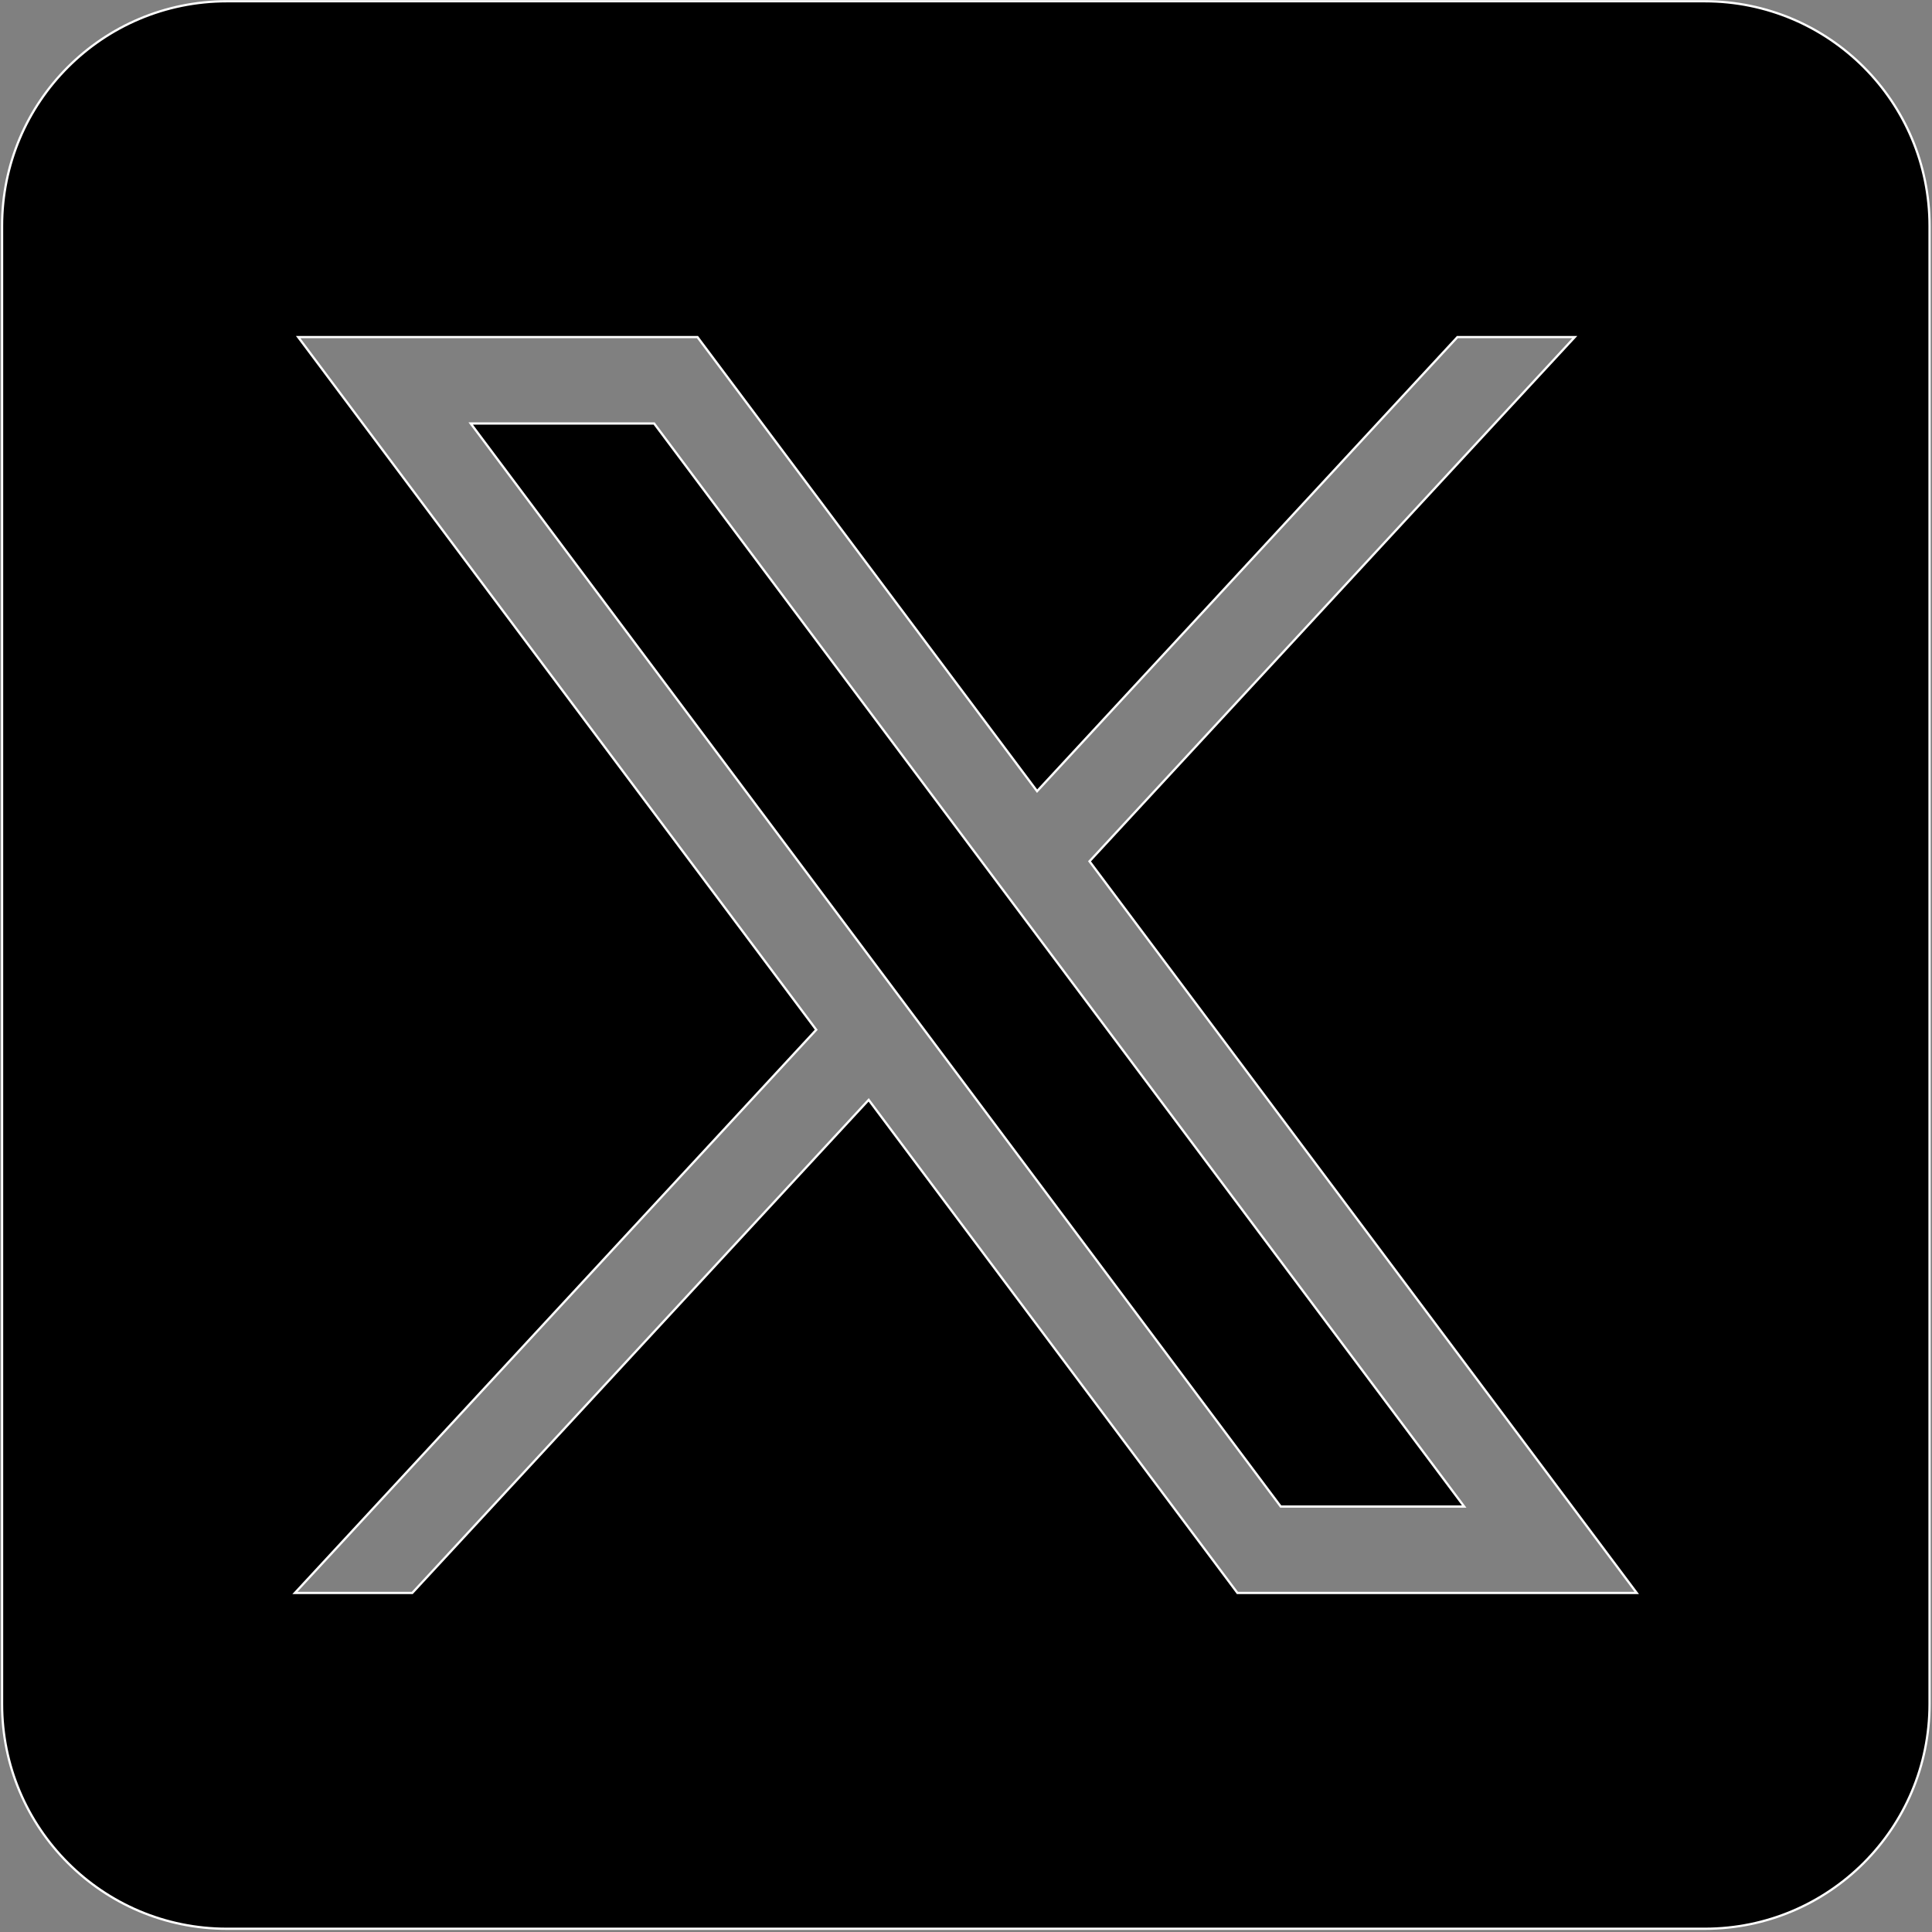 <svg width="858" height="858" viewBox="0 0 858 858" fill="none" xmlns="http://www.w3.org/2000/svg">
<rect x="0" y="0" width="858" height="858" fill="#808080" stroke="none"/>
<path fill-rule="evenodd" clip-rule="evenodd" d="M100.72 856.56H757.12C812.24 856.56 856.92 811.88 856.91 756.75V100.36C856.91 45.24 812.23 0.56 757.11 0.56H100.72C45.6 0.56 0.92 45.24 0.92 100.36V756.76C0.92 811.88 45.6 856.56 100.72 856.56ZM362.491 457.321L132.421 149.691H309.741L460.571 351.361L647.241 149.691H699.351L483.851 382.501L726.871 707.431H549.551L385.781 488.451L183.081 707.431H130.971L362.491 457.321ZM290.511 188.081H209.051L568.771 669.051H650.231L290.511 188.081Z" fill="black"/>
<path d="M856.91 756.75H856.41L856.41 756.75L856.91 756.75ZM132.421 149.691V149.191H131.422L132.02 149.991L132.421 149.691ZM362.491 457.321L362.858 457.661L363.141 457.355L362.891 457.022L362.491 457.321ZM309.741 149.691L310.141 149.392L309.991 149.191H309.741V149.691ZM460.571 351.361L460.17 351.661L460.53 352.142L460.938 351.701L460.571 351.361ZM647.241 149.691V149.191H647.022L646.874 149.352L647.241 149.691ZM699.351 149.691L699.718 150.031L700.495 149.191H699.351V149.691ZM483.851 382.501L483.484 382.162L483.201 382.467L483.45 382.801L483.851 382.501ZM726.871 707.431V707.931H727.869L727.271 707.132L726.871 707.431ZM549.551 707.431L549.15 707.731L549.3 707.931H549.551V707.431ZM385.781 488.451L386.181 488.152L385.822 487.671L385.414 488.112L385.781 488.451ZM183.081 707.431V707.931H183.299L183.448 707.771L183.081 707.431ZM130.971 707.431L130.604 707.092L129.827 707.931H130.971V707.431ZM209.051 188.081V187.581H208.052L208.65 188.381L209.051 188.081ZM290.511 188.081L290.911 187.782L290.761 187.581H290.511V188.081ZM568.771 669.051L568.37 669.351L568.52 669.551H568.771V669.051ZM650.231 669.051V669.551H651.229L650.631 668.752L650.231 669.051ZM757.12 856.06H100.72V857.06H757.12V856.06ZM856.41 756.75C856.42 811.604 811.964 856.06 757.12 856.06V857.06C812.516 857.06 857.42 812.156 857.41 756.75L856.41 756.75ZM856.41 100.36V756.75H857.41V100.36H856.41ZM757.11 1.06C811.954 1.06 856.41 45.516 856.41 100.36H857.41C857.41 44.964 812.506 0.06 757.11 0.06V1.06ZM100.72 1.06H757.11V0.06H100.72V1.06ZM1.42 100.36C1.42 45.516 45.876 1.06 100.72 1.06V0.06C45.324 0.06 0.42 44.964 0.42 100.36H1.42ZM1.42 756.76V100.36H0.42V756.76H1.42ZM100.72 856.06C45.876 856.06 1.42 811.604 1.42 756.76H0.42C0.42 812.156 45.324 857.06 100.72 857.06V856.06ZM132.02 149.991L362.09 457.621L362.891 457.022L132.821 149.392L132.02 149.991ZM309.741 149.191H132.421V150.191H309.741V149.191ZM460.971 351.062L310.141 149.392L309.34 149.991L460.17 351.661L460.971 351.062ZM646.874 149.352L460.204 351.022L460.938 351.701L647.608 150.031L646.874 149.352ZM699.351 149.191H647.241V150.191H699.351V149.191ZM484.218 382.841L699.718 150.031L698.984 149.352L483.484 382.162L484.218 382.841ZM727.271 707.132L484.251 382.202L483.45 382.801L726.47 707.731L727.271 707.132ZM549.551 707.931H726.871V706.931H549.551V707.931ZM385.38 488.751L549.15 707.731L549.951 707.132L386.181 488.152L385.38 488.751ZM183.448 707.771L386.148 488.791L385.414 488.112L182.714 707.092L183.448 707.771ZM130.971 707.931H183.081V706.931H130.971V707.931ZM362.124 456.982L130.604 707.092L131.338 707.771L362.858 457.661L362.124 456.982ZM209.051 188.581H290.511V187.581H209.051V188.581ZM569.171 668.752L209.451 187.782L208.65 188.381L568.37 669.351L569.171 668.752ZM650.231 668.551H568.771V669.551H650.231V668.551ZM290.11 188.381L649.83 669.351L650.631 668.752L290.911 187.782L290.11 188.381Z" fill="white"/>
</svg>
